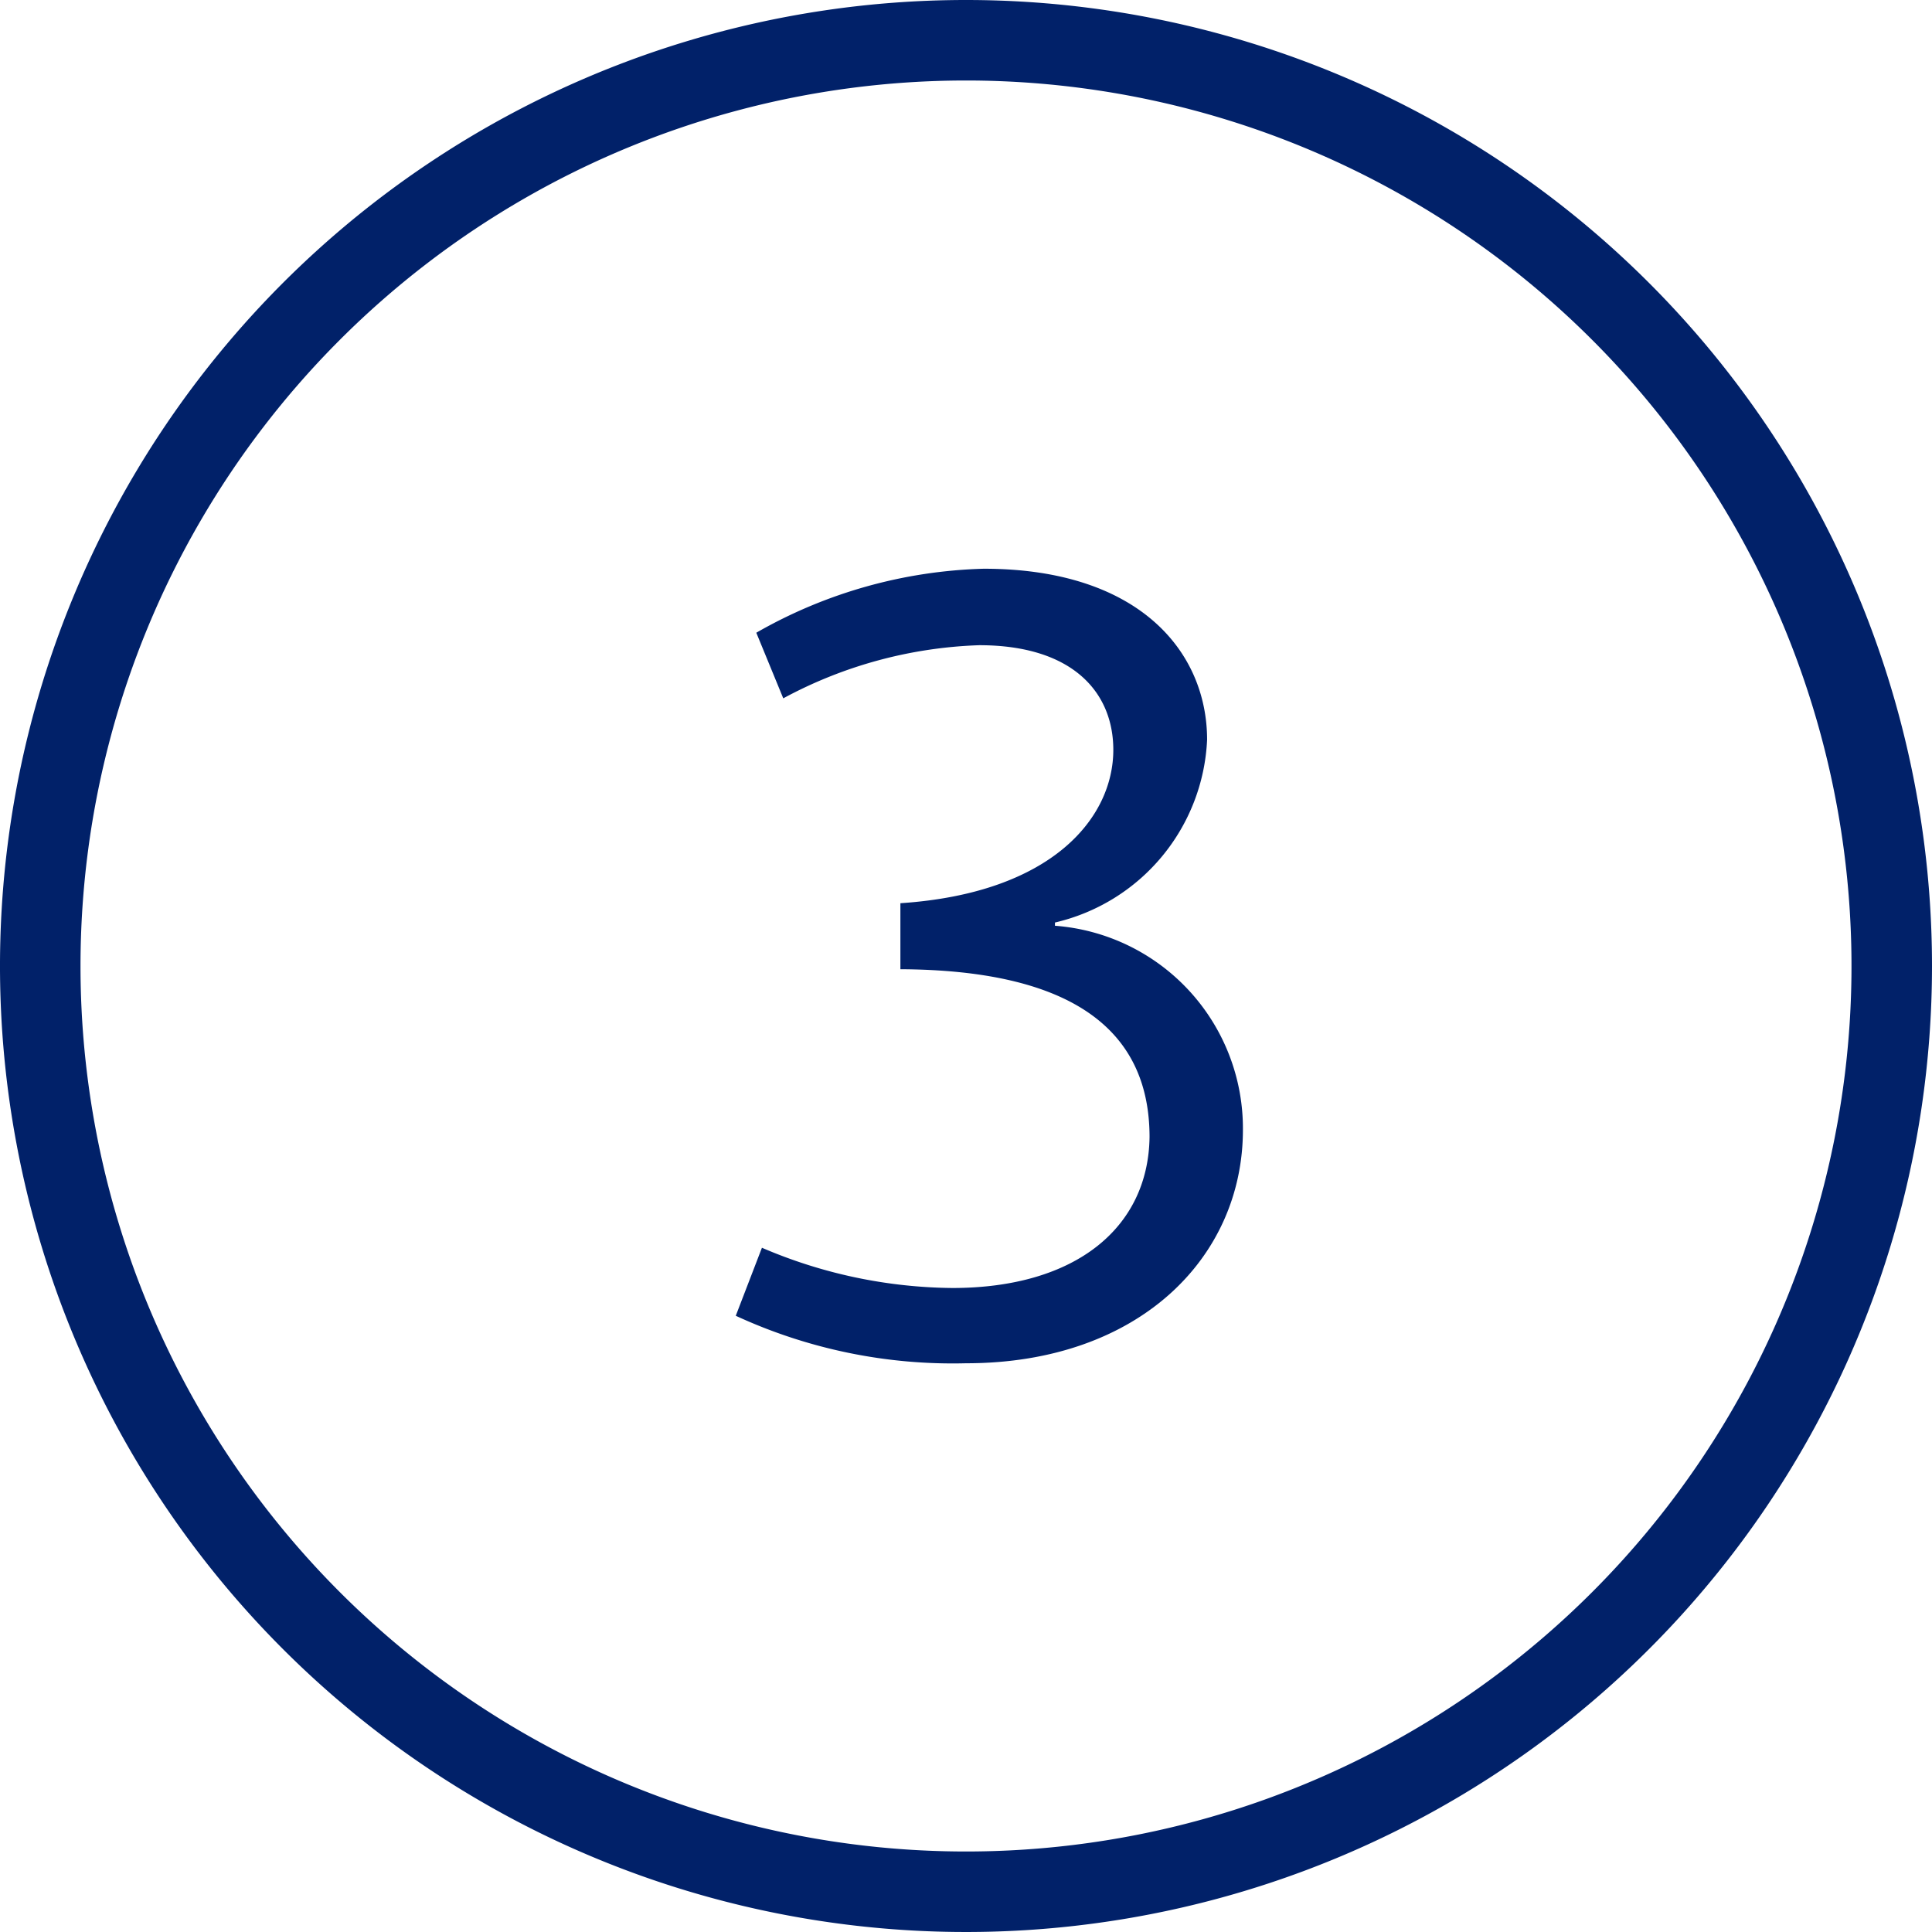 <svg id="bb96b73e-1715-484f-a10d-41e4f85f37f5" data-name="Layer 1" xmlns="http://www.w3.org/2000/svg" viewBox="0 0 48 48"><path d="M24,2A22,22,0,1,1,2,24,22,22,0,0,1,24,2m0-2A24,24,0,1,0,48,24,24,24,0,0,0,24,0Z" style="fill:#012169"/><path d="M26.21,23a5.05,5.05,0,0,1,4.67,5.07c0,3.16-2.57,5.8-6.88,5.8a12.85,12.85,0,0,1-5.72-1.18L18.93,31a12.24,12.24,0,0,0,4.73,1c3.08,0,4.87-1.51,4.9-3.75,0-2.8-2.13-4.15-6.19-4.17V22.44c3.78-.25,5.29-2.13,5.29-3.81,0-1.42-1-2.6-3.33-2.6a11,11,0,0,0-4.87,1.32l-.67-1.63a12,12,0,0,1,5.65-1.59c3.87,0,5.55,2.07,5.55,4.25a4.89,4.89,0,0,1-3.78,4.54Z" style="fill:#012169"/></svg>
